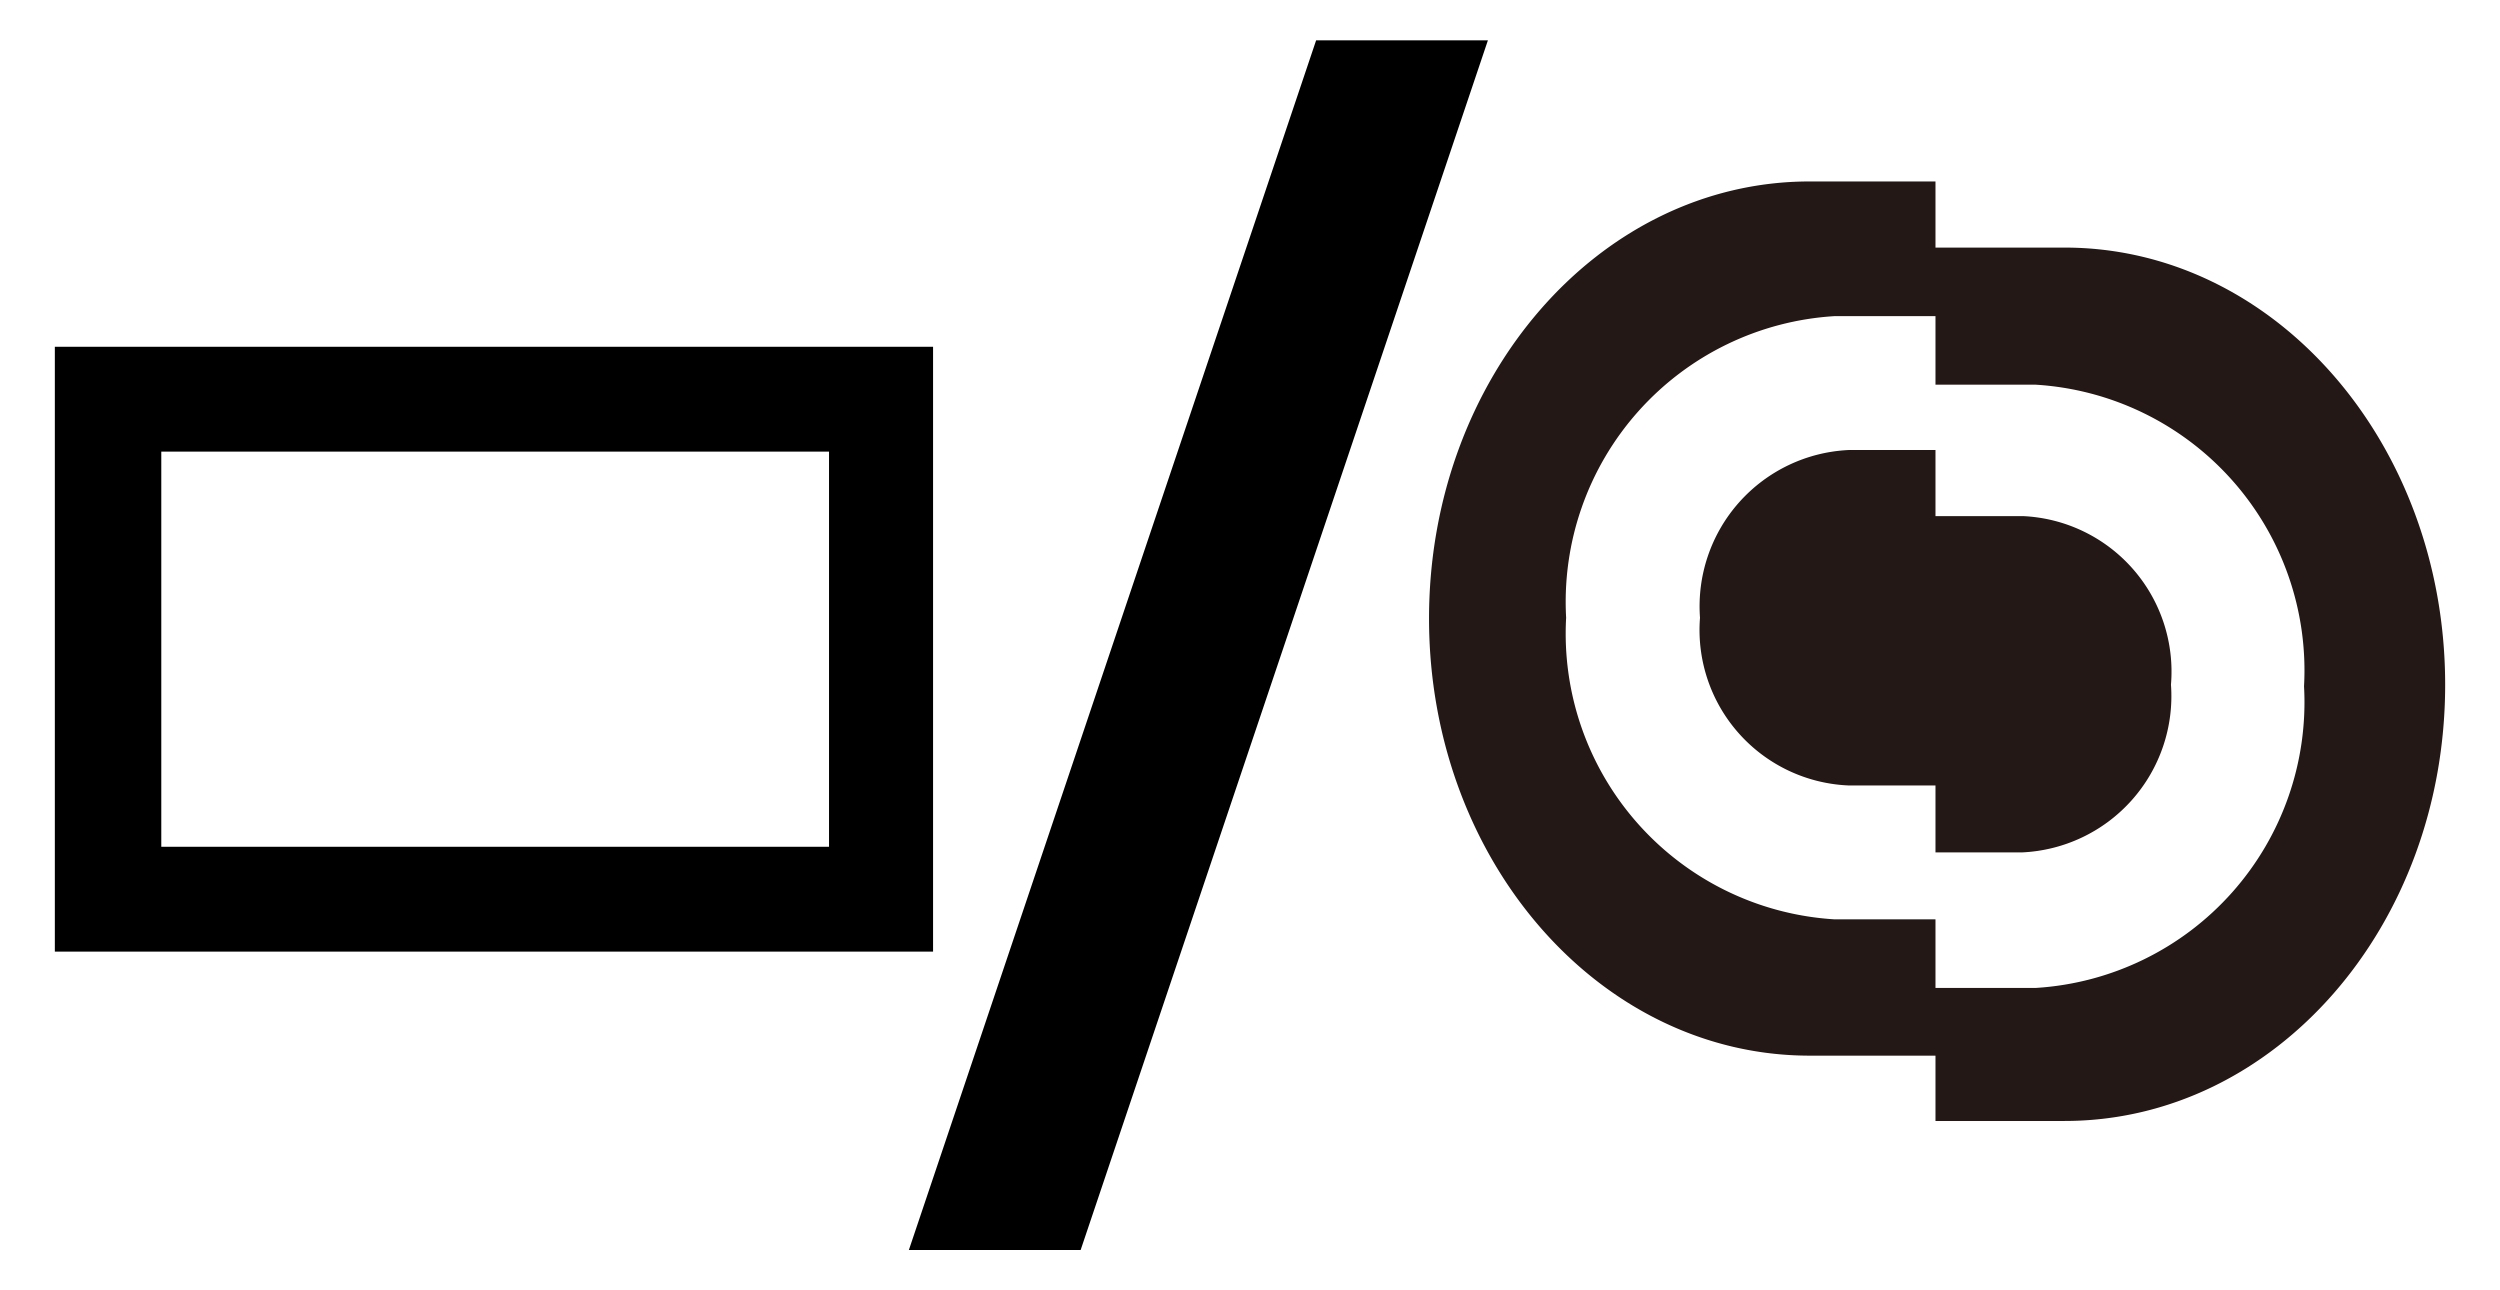 <svg xmlns="http://www.w3.org/2000/svg" width="31" height="16" viewBox="0 0 31 16">
  <defs>
    <style>
      .cls-1 {
        isolation: isolate;
      }

      .cls-2 {
        mix-blend-mode: multiply;
      }

      .cls-3 {
        fill: #231815;
      }

      .cls-4 {
        fill: none;
      }
    </style>
  </defs>
  <title>icon_balance</title>
  <g class="cls-1">
    <g id="レイヤー_1" data-name="レイヤー 1">
      <g>
        <g class="cls-2">
          <path class="cls-3" d="M25.09,6.4H24l0-.82H22.93a1.94,1.94,0,0,0-1.85,2.08,1.93,1.93,0,0,0,1.85,2.08H24v0.83h1.07a1.94,1.94,0,0,0,1.85-2.08A1.93,1.93,0,0,0,25.09,6.4Zm0.5-3.33H24V2.25H22.44c-2.61,0-4.72,2.43-4.72,5.42s2.11,5.42,4.72,5.42H24V13.9H25.6c2.61,0,4.72-2.42,4.72-5.41S28.21,3.07,25.6,3.07Zm-0.35,9.18H24V11.4H22.75a3.55,3.55,0,0,1-3.33-3.74,3.55,3.55,0,0,1,3.33-3.74H24V4.77h1.24a3.55,3.55,0,0,1,3.33,3.74A3.55,3.55,0,0,1,25.25,12.25Z"/>
        </g>
        <polygon class="cls-2" points="18.45 0.5 16.32 0.5 11.27 15.5 13.4 15.5 18.45 0.5"/>
        <path class="cls-2" d="M0.68,4.3v7.5H11.57V4.3H0.68Zm9.59,6.2H2V5.6h8.28v4.9Z"/>
      </g>
      <rect class="cls-4" width="31" height="16"/>
    </g>
  </g>
</svg>
